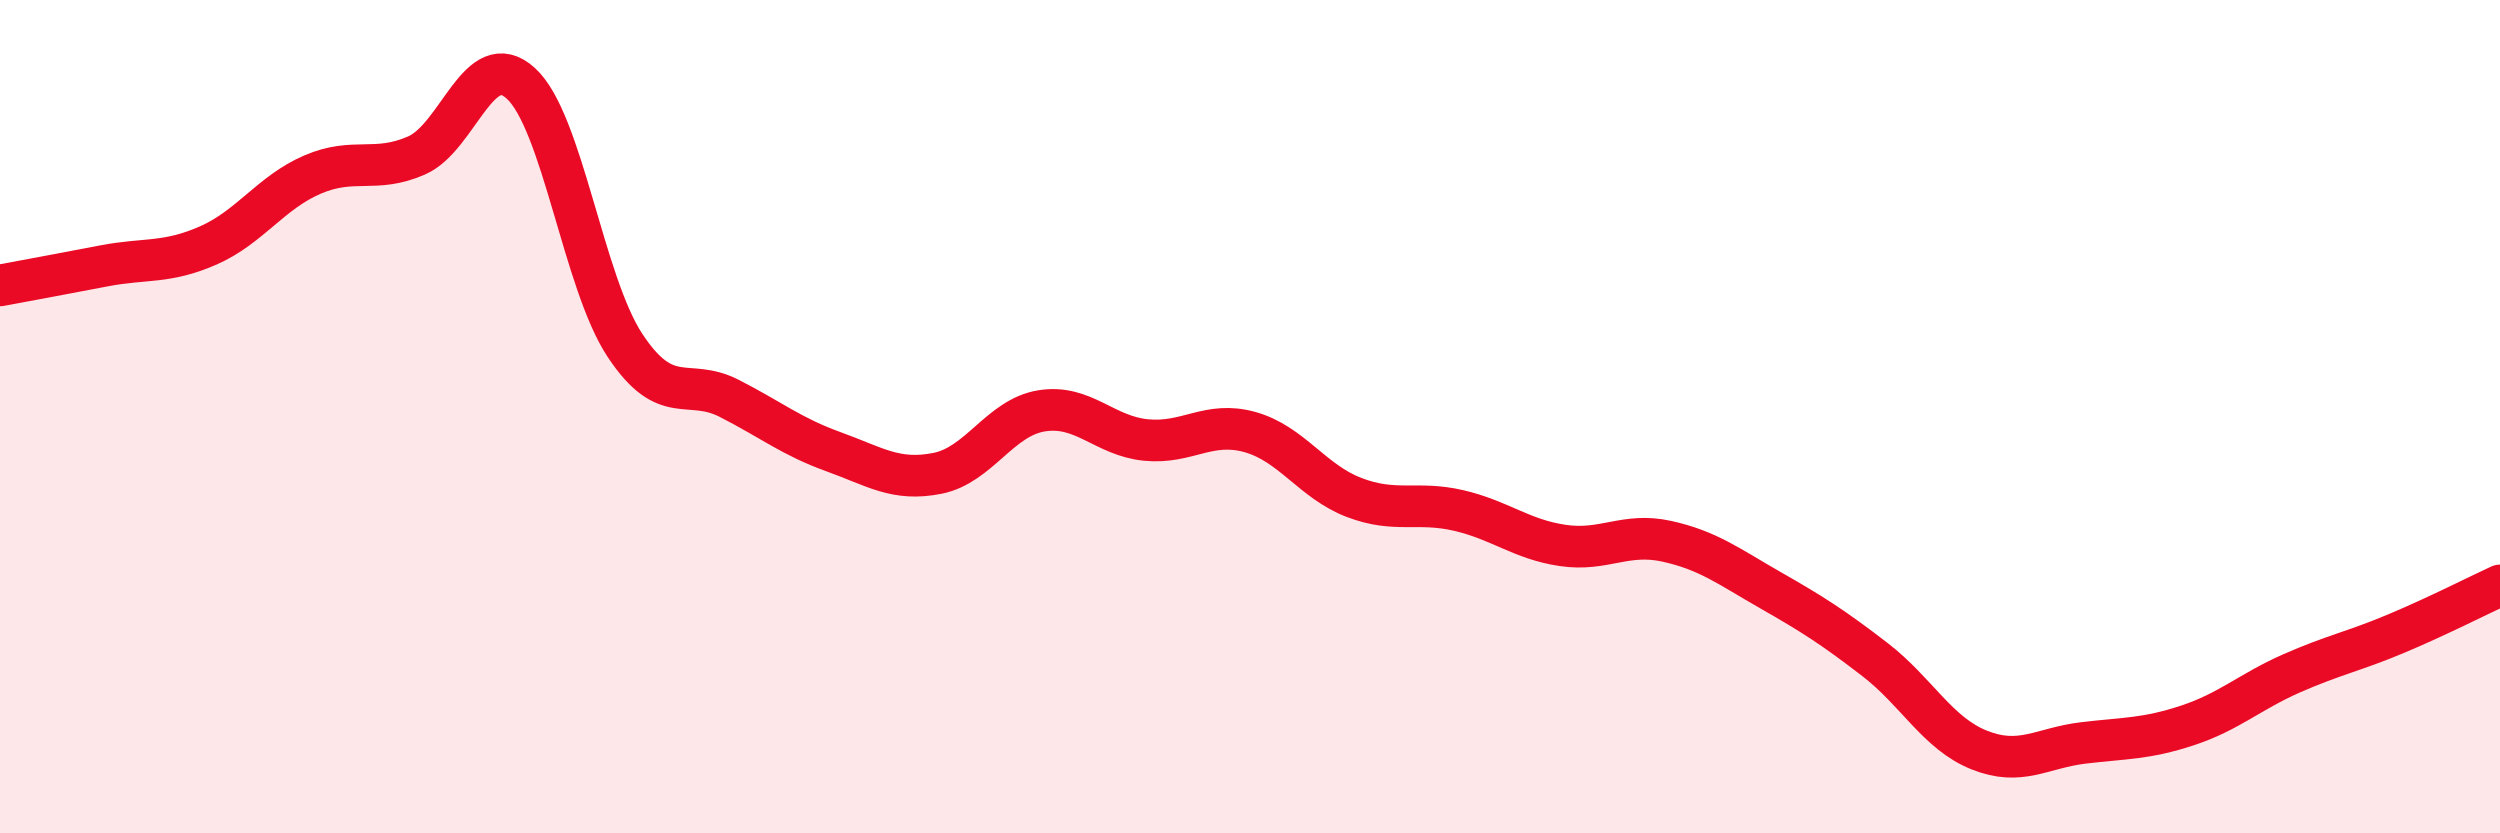 
    <svg width="60" height="20" viewBox="0 0 60 20" xmlns="http://www.w3.org/2000/svg">
      <path
        d="M 0,6.85 C 0.5,6.76 1.5,6.57 2.5,6.38 C 3.5,6.19 4,6.33 5,5.89 C 6,5.45 6.5,4.62 7.5,4.19 C 8.5,3.76 9,4.17 10,3.73 C 11,3.29 11.5,1.09 12.5,2 C 13.5,2.91 14,6.78 15,8.29 C 16,9.8 16.5,9.05 17.5,9.56 C 18.5,10.07 19,10.48 20,10.84 C 21,11.2 21.5,11.56 22.5,11.36 C 23.5,11.16 24,10.02 25,9.86 C 26,9.7 26.5,10.46 27.5,10.56 C 28.5,10.66 29,10.09 30,10.37 C 31,10.65 31.5,11.56 32.5,11.94 C 33.5,12.32 34,12.02 35,12.25 C 36,12.48 36.5,12.94 37.5,13.09 C 38.5,13.24 39,12.77 40,12.99 C 41,13.21 41.5,13.6 42.5,14.17 C 43.5,14.74 44,15.06 45,15.83 C 46,16.6 46.5,17.6 47.5,18 C 48.5,18.4 49,17.95 50,17.83 C 51,17.71 51.5,17.74 52.5,17.41 C 53.5,17.08 54,16.6 55,16.16 C 56,15.72 56.5,15.63 57.5,15.21 C 58.5,14.79 59.5,14.28 60,14.05L60 20L0 20Z"
        fill="#EB0A25"
        opacity="0.1"
        stroke-linecap="round"
        stroke-linejoin="round"
      />
      <path
        d="M 0,6.85 C 0.5,6.76 1.5,6.57 2.5,6.38 C 3.5,6.19 4,6.33 5,5.89 C 6,5.45 6.5,4.62 7.5,4.19 C 8.5,3.76 9,4.17 10,3.73 C 11,3.29 11.5,1.09 12.5,2 C 13.5,2.91 14,6.78 15,8.29 C 16,9.8 16.5,9.05 17.5,9.56 C 18.5,10.07 19,10.48 20,10.84 C 21,11.2 21.5,11.56 22.5,11.36 C 23.5,11.16 24,10.02 25,9.86 C 26,9.7 26.5,10.46 27.5,10.56 C 28.5,10.66 29,10.09 30,10.37 C 31,10.65 31.5,11.56 32.5,11.94 C 33.5,12.32 34,12.02 35,12.25 C 36,12.48 36.5,12.94 37.5,13.09 C 38.5,13.24 39,12.77 40,12.99 C 41,13.21 41.5,13.6 42.5,14.17 C 43.5,14.74 44,15.06 45,15.83 C 46,16.6 46.5,17.6 47.5,18 C 48.5,18.4 49,17.95 50,17.83 C 51,17.71 51.5,17.74 52.5,17.41 C 53.5,17.08 54,16.6 55,16.16 C 56,15.72 56.5,15.63 57.5,15.21 C 58.5,14.79 59.5,14.28 60,14.05"
        stroke="#EB0A25"
        stroke-width="1"
        fill="none"
        stroke-linecap="round"
        stroke-linejoin="round"
      />
    </svg>
  